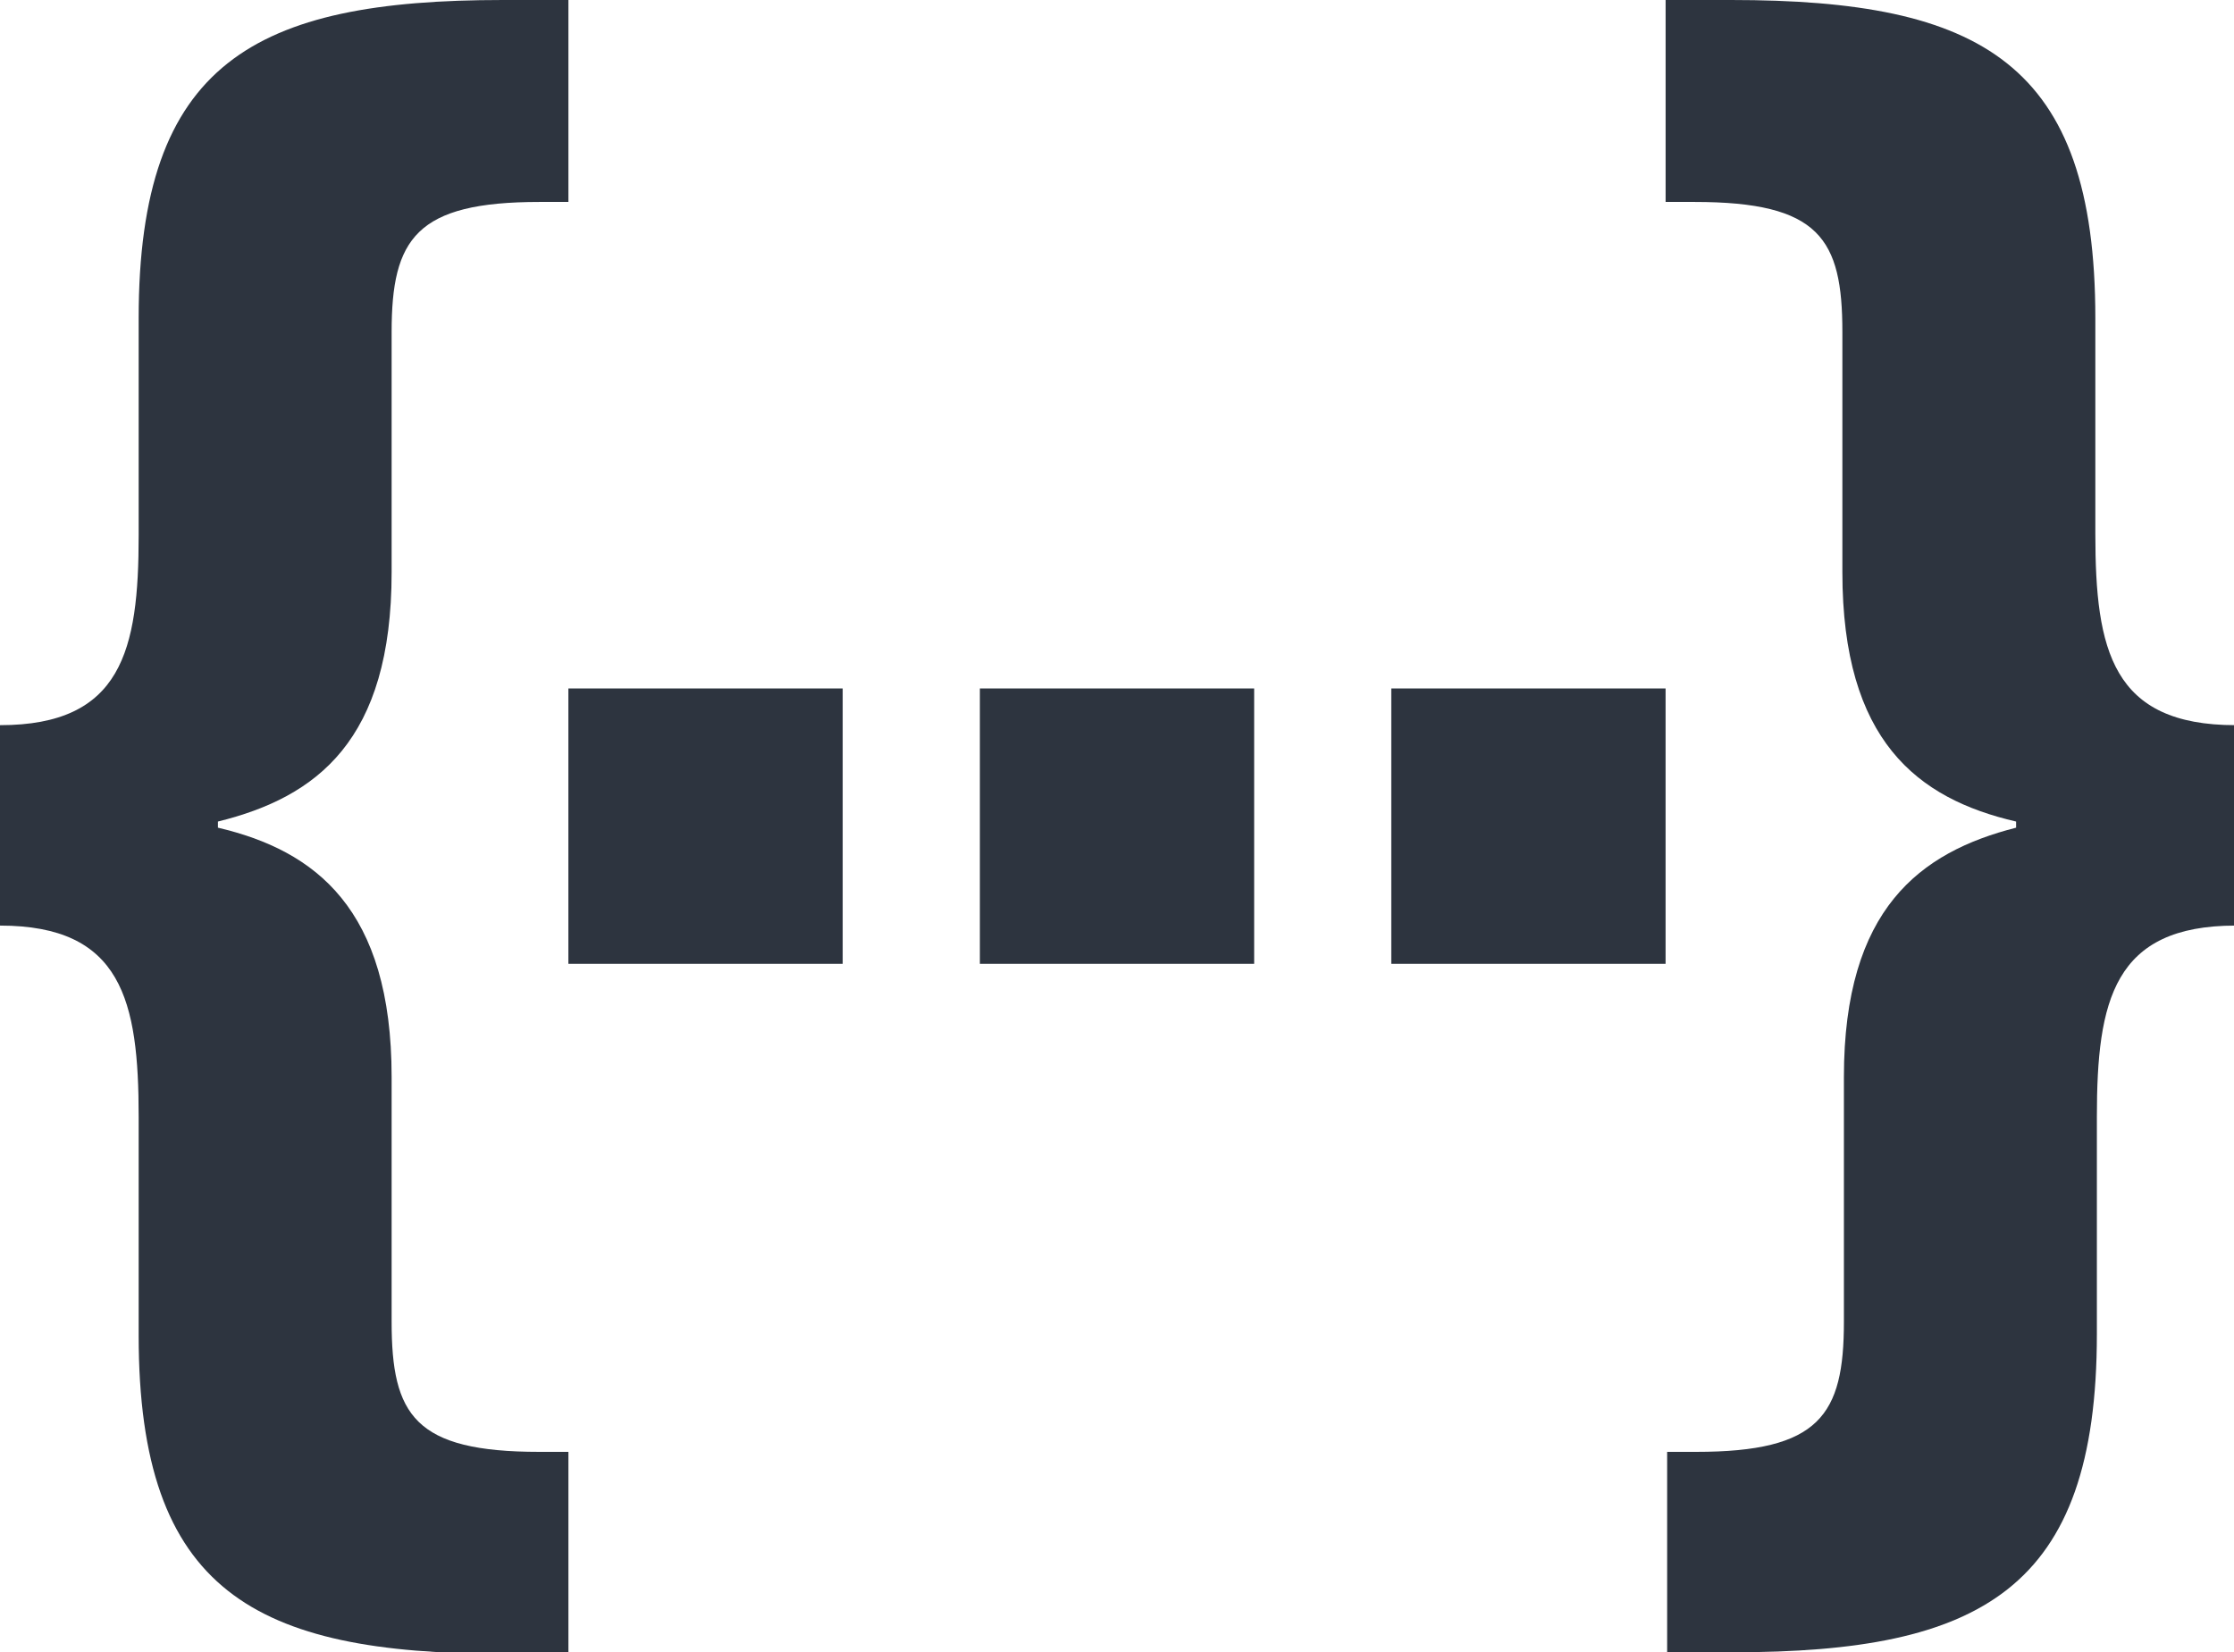 <?xml version="1.0" encoding="UTF-8"?>
<svg xmlns="http://www.w3.org/2000/svg" width="73" height="54" viewBox="0 0 73 54" fill="none">
  <g clip-path="url(#clip0)">
    <path d="M12.797 43.2V35.2C12.797 29.7 10.308 27.8 7.121 27.05V26.85C10.357 26.05 12.797 24.2 12.797 18.7V10.85C12.797 7.8 13.594 6.6 17.628 6.6H18.574V0H16.433C8.316 0 4.531 2.05 4.531 10.4V17.5C4.531 21.25 3.984 23.7 0 23.7V30.25C3.984 30.25 4.531 32.7 4.531 36.5V43.65C4.531 52 8.316 54.05 16.433 54.05H18.574V47.45H17.628C13.544 47.45 12.797 46.25 12.797 43.2Z" fill="#2D343F"></path>
    <path d="M68.469 17.45V10.4C68.469 2.05 64.734 0 56.568 0H54.427V6.6H55.373C59.456 6.6 60.203 7.8 60.203 10.85V18.7C60.203 24.2 62.643 26.1 65.88 26.85V27.05C62.743 27.85 60.253 29.7 60.253 35.2V43.2C60.253 46.25 59.456 47.45 55.423 47.45H54.477V54H56.618C64.734 54 68.519 51.95 68.519 43.6V36.5C68.519 32.7 69.067 30.25 73.05 30.25V23.7C69.017 23.7 68.469 21.25 68.469 17.45Z" fill="#2D343F"></path>
    <path d="M27.536 22.5H18.573V31.5H27.536V22.5Z" fill="#2D343F"></path>
    <path d="M40.982 22.5H32.019V31.5H40.982V22.5Z" fill="#2D343F"></path>
    <path d="M54.426 22.5H45.463V31.5H54.426V22.5Z" fill="#2D343F"></path>
  </g>
  <defs>
    <clipPath id="clip0">
      <rect width="73" height="54" fill="white"></rect>
    </clipPath>
  </defs>
</svg>
